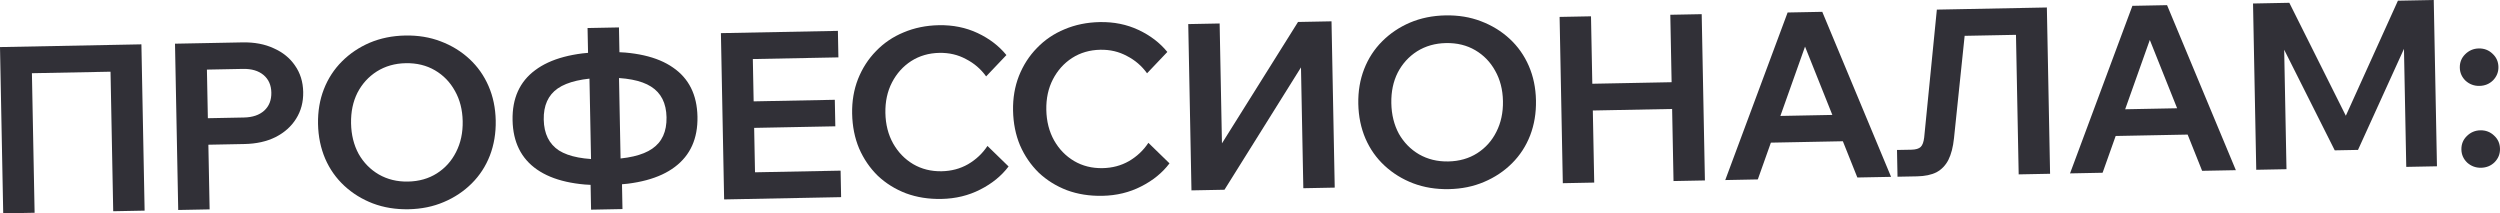 <?xml version="1.0" encoding="UTF-8"?> <svg xmlns="http://www.w3.org/2000/svg" viewBox="0 0 193.457 16.511" fill="none"><path d="M0.249 16.511L0 3.643L10.942 3.431L11.191 16.299L8.761 16.346L8.524 4.054L9.758 5.525L1.156 5.691L2.441 4.172L2.678 16.464L0.249 16.511Z" fill="#313037"></path><path d="M16.221 16.202L13.791 16.249L13.542 3.381L18.761 3.28C19.685 3.262 20.492 3.415 21.183 3.737C21.885 4.048 22.434 4.493 22.829 5.074C23.236 5.654 23.447 6.334 23.462 7.114C23.478 7.894 23.293 8.588 22.909 9.195C22.536 9.79 22.005 10.263 21.316 10.612C20.638 10.949 19.837 11.127 18.914 11.145L15.944 11.202L15.904 9.151L18.874 9.093C19.546 9.08 20.07 8.902 20.448 8.559C20.825 8.215 21.008 7.75 20.997 7.162C20.986 6.586 20.785 6.134 20.395 5.805C20.004 5.477 19.473 5.319 18.801 5.332L16.012 5.386L16.221 16.202Z" fill="#313037"></path><path d="M31.615 16.192C30.619 16.211 29.698 16.061 28.852 15.741C28.018 15.421 27.283 14.968 26.647 14.38C26.012 13.792 25.518 13.093 25.166 12.284C24.815 11.463 24.629 10.566 24.61 9.594C24.592 8.622 24.742 7.725 25.062 6.903C25.383 6.081 25.849 5.364 26.461 4.752C27.073 4.14 27.79 3.658 28.611 3.306C29.445 2.954 30.36 2.768 31.355 2.749C32.351 2.729 33.266 2.88 34.1 3.2C34.947 3.519 35.688 3.973 36.323 4.561C36.959 5.149 37.452 5.847 37.804 6.657C38.156 7.466 38.341 8.356 38.36 9.328C38.379 10.3 38.228 11.203 37.908 12.038C37.588 12.86 37.122 13.577 36.509 14.189C35.897 14.801 35.174 15.283 34.341 15.635C33.52 15.987 32.611 16.173 31.615 16.192ZM31.574 14.05C32.426 14.034 33.172 13.821 33.812 13.413C34.452 13.005 34.946 12.455 35.292 11.764C35.651 11.061 35.822 10.266 35.804 9.378C35.787 8.49 35.586 7.708 35.201 7.031C34.828 6.354 34.313 5.824 33.658 5.441C33.002 5.057 32.249 4.874 31.397 4.89C30.557 4.906 29.811 5.119 29.159 5.528C28.518 5.936 28.019 6.486 27.66 7.177C27.313 7.868 27.149 8.657 27.166 9.545C27.183 10.433 27.378 11.221 27.752 11.91C28.137 12.587 28.657 13.117 29.313 13.5C29.98 13.883 30.734 14.067 31.574 14.05Z" fill="#313037"></path><path d="M46.927 14.33C44.575 14.375 42.785 13.972 41.556 13.119C40.328 12.267 39.697 10.995 39.664 9.303C39.631 7.611 40.213 6.322 41.408 5.435C42.603 4.535 44.376 4.063 46.727 4.017C49.079 3.972 50.863 4.376 52.08 5.228C53.308 6.069 53.939 7.335 53.972 9.026C54.004 10.718 53.423 12.013 52.228 12.913C51.045 13.812 49.278 14.284 46.927 14.33ZM46.888 12.332C48.532 12.3 49.727 12.025 50.473 11.506C51.231 10.988 51.599 10.176 51.578 9.073C51.557 7.981 51.157 7.19 50.38 6.701C49.614 6.212 48.41 5.983 46.766 6.015C45.122 6.047 43.921 6.322 43.163 6.841C42.417 7.359 42.055 8.165 42.076 9.256C42.097 10.348 42.49 11.145 43.256 11.646C44.034 12.135 45.244 12.364 46.888 12.332ZM45.739 16.225L45.688 13.597L45.745 12.804L45.603 5.479L45.518 4.779L45.467 2.169L47.897 2.122L47.947 4.732L47.889 5.435L48.031 12.76L48.118 13.55L48.169 16.178L45.739 16.225Z" fill="#313037"></path><path d="M65.088 15.256L56.035 15.432L55.786 2.564L64.839 2.389L64.878 4.44L58.256 4.569L58.425 13.333L65.048 13.205L65.088 15.256ZM64.64 9.774L58.179 9.899L58.139 7.847L64.6 7.722L64.64 9.774Z" fill="#313037"></path><path d="M76.413 11.293L78.046 12.881C77.496 13.612 76.763 14.208 75.848 14.67C74.945 15.132 73.947 15.373 72.856 15.394C71.86 15.414 70.945 15.269 70.111 14.961C69.276 14.641 68.547 14.187 67.924 13.599C67.312 12.999 66.83 12.294 66.479 11.485C66.139 10.675 65.96 9.779 65.941 8.795C65.922 7.835 66.073 6.944 66.393 6.122C66.725 5.287 67.191 4.564 67.791 3.952C68.391 3.328 69.102 2.846 69.924 2.507C70.757 2.154 71.666 1.969 72.649 1.95C73.741 1.929 74.741 2.131 75.65 2.558C76.558 2.984 77.301 3.552 77.879 4.261L76.309 5.912C75.902 5.343 75.383 4.897 74.753 4.574C74.134 4.237 73.447 4.077 72.691 4.091C71.875 4.107 71.147 4.319 70.507 4.728C69.878 5.136 69.385 5.686 69.026 6.377C68.668 7.068 68.497 7.857 68.514 8.745C68.531 9.633 68.732 10.421 69.118 11.11C69.503 11.786 70.017 12.317 70.661 12.7C71.316 13.084 72.052 13.267 72.868 13.252C73.624 13.237 74.304 13.056 74.91 12.708C75.527 12.348 76.028 11.876 76.413 11.293Z" fill="#313037"></path><path d="M88.866 11.052L90.499 12.641C89.949 13.371 89.216 13.968 88.301 14.429C87.398 14.891 86.4 15.132 85.308 15.153C84.313 15.173 83.397 15.028 82.563 14.72C81.729 14.4 81 13.946 80.377 13.358C79.765 12.758 79.283 12.053 78.931 11.244C78.592 10.434 78.412 9.538 78.393 8.554C78.375 7.594 78.526 6.703 78.846 5.881C79.178 5.046 79.644 4.323 80.244 3.711C80.844 3.087 81.555 2.606 82.376 2.266C83.21 1.913 84.118 1.728 85.102 1.709C86.194 1.688 87.194 1.89 88.102 2.317C89.011 2.743 89.754 3.311 90.332 4.02L88.762 5.671C88.354 5.103 87.836 4.657 87.205 4.333C86.587 3.997 85.899 3.836 85.144 3.85C84.328 3.866 83.6 4.078 82.96 4.487C82.331 4.895 81.838 5.445 81.479 6.136C81.12 6.827 80.95 7.616 80.967 8.504C80.984 9.392 81.185 10.18 81.571 10.869C81.956 11.546 82.47 12.076 83.114 12.459C83.769 12.843 84.505 13.027 85.321 13.011C86.077 12.996 86.757 12.815 87.363 12.467C87.98 12.107 88.481 11.635 88.866 11.052Z" fill="#313037"></path><path d="M92.199 14.732L91.95 1.864L94.379 1.817L94.606 13.569L92.987 13.601L100.444 1.7L103.036 1.65L103.285 14.518L100.855 14.565L100.626 2.759L102.228 2.728L94.754 14.683L92.199 14.732Z" fill="#313037"></path><path d="M112.114 14.635C111.118 14.654 110.197 14.504 109.351 14.184C108.516 13.864 107.781 13.41 107.146 12.823C106.51 12.235 106.017 11.536 105.665 10.727C105.313 9.905 105.128 9.009 105.109 8.037C105.09 7.065 105.241 6.168 105.561 5.346C105.881 4.523 106.347 3.806 106.96 3.194C107.572 2.582 108.289 2.1 109.11 1.749C109.943 1.396 110.858 1.211 111.854 1.191C112.85 1.172 113.765 1.322 114.599 1.642C115.445 1.962 116.186 2.416 116.822 3.004C117.457 3.591 117.951 4.29 118.303 5.099C118.654 5.909 118.84 6.799 118.858 7.771C118.877 8.743 118.727 9.646 118.407 10.48C118.087 11.303 117.62 12.02 117.008 12.632C116.396 13.244 115.673 13.726 114.84 14.078C114.018 14.43 113.11 14.616 112.114 14.635ZM112.072 12.493C112.924 12.477 113.67 12.264 114.311 11.856C114.951 11.447 115.444 10.898 115.791 10.207C116.149 9.504 116.32 8.708 116.303 7.821C116.286 6.933 116.084 6.15 115.699 5.474C115.326 4.797 114.812 4.267 114.156 3.883C113.501 3.5 112.747 3.316 111.895 3.333C111.055 3.349 110.309 3.562 109.657 3.97C109.017 4.379 108.517 4.929 108.159 5.62C107.812 6.31 107.647 7.1 107.665 7.988C107.682 8.875 107.877 9.664 108.25 10.353C108.636 11.029 109.156 11.559 109.811 11.943C110.479 12.326 111.233 12.509 112.072 12.493Z" fill="#313037"></path><path d="M129.502 14.01L129.253 1.143L131.682 1.096L131.931 13.963L129.502 14.01ZM123.365 14.129L120.935 14.176L120.686 1.309L123.116 1.262L123.365 14.129ZM123.077 8.554L123.037 6.484L129.534 6.358L129.574 8.428L123.077 8.554Z" fill="#313037"></path><path d="M143.654 10.91L136.024 11.058L135.984 9.006L143.614 8.858L143.654 10.91ZM146.336 13.685L143.727 13.735L139.3 2.659L140.02 2.645L136.024 13.884L133.505 13.933L138.331 0.967L141.012 0.915L146.336 13.685Z" fill="#313037"></path><path d="M146.835 13.675L146.795 11.605L147.911 11.584C148.247 11.577 148.485 11.507 148.627 11.372C148.768 11.237 148.859 10.989 148.9 10.629L149.879 0.744L158.392 0.579L158.641 13.447L156.211 13.494L155.969 0.986L157.262 2.671L150.477 2.803L152.208 1.059L151.206 10.692C151.135 11.377 150.99 11.938 150.771 12.375C150.551 12.799 150.245 13.117 149.853 13.329C149.461 13.528 148.958 13.634 148.347 13.646L146.835 13.675Z" fill="#313037"></path><path d="M170.335 10.394L162.704 10.542L162.664 8.49L170.295 8.342L170.335 10.394ZM173.017 13.169L170.407 13.219L165.98 2.143L166.7 2.129L162.705 13.368L160.185 13.417L165.011 0.451L167.693 0.399L173.017 13.169Z" fill="#313037"></path><path d="M182.469 11.6L180.669 11.634L175.445 1.239L176.705 1.197L176.935 13.093L174.595 13.138L174.346 0.271L177.154 0.216L182.042 9.987L181.052 10.007L185.558 0.054L188.33 0L188.579 12.868L186.203 12.914L185.973 1.018L187.287 1.01L182.469 11.6Z" fill="#313037"></path><path d="M193.457 11.513C193.465 11.909 193.328 12.254 193.045 12.547C192.762 12.829 192.411 12.973 191.991 12.982C191.583 12.989 191.227 12.858 190.922 12.588C190.628 12.306 190.477 11.967 190.47 11.571C190.462 11.163 190.599 10.818 190.882 10.537C191.176 10.243 191.527 10.092 191.935 10.084C192.355 10.076 192.712 10.213 193.005 10.496C193.299 10.766 193.449 11.105 193.457 11.513ZM193.335 5.178C193.342 5.574 193.205 5.919 192.923 6.212C192.64 6.494 192.289 6.639 191.869 6.647C191.461 6.655 191.104 6.524 190.799 6.253C190.505 5.971 190.355 5.632 190.347 5.236C190.339 4.828 190.477 4.483 190.759 4.202C191.054 3.908 191.405 3.757 191.813 3.749C192.233 3.741 192.589 3.878 192.883 4.161C193.176 4.431 193.327 4.77 193.335 5.178Z" fill="#313037"></path></svg> 